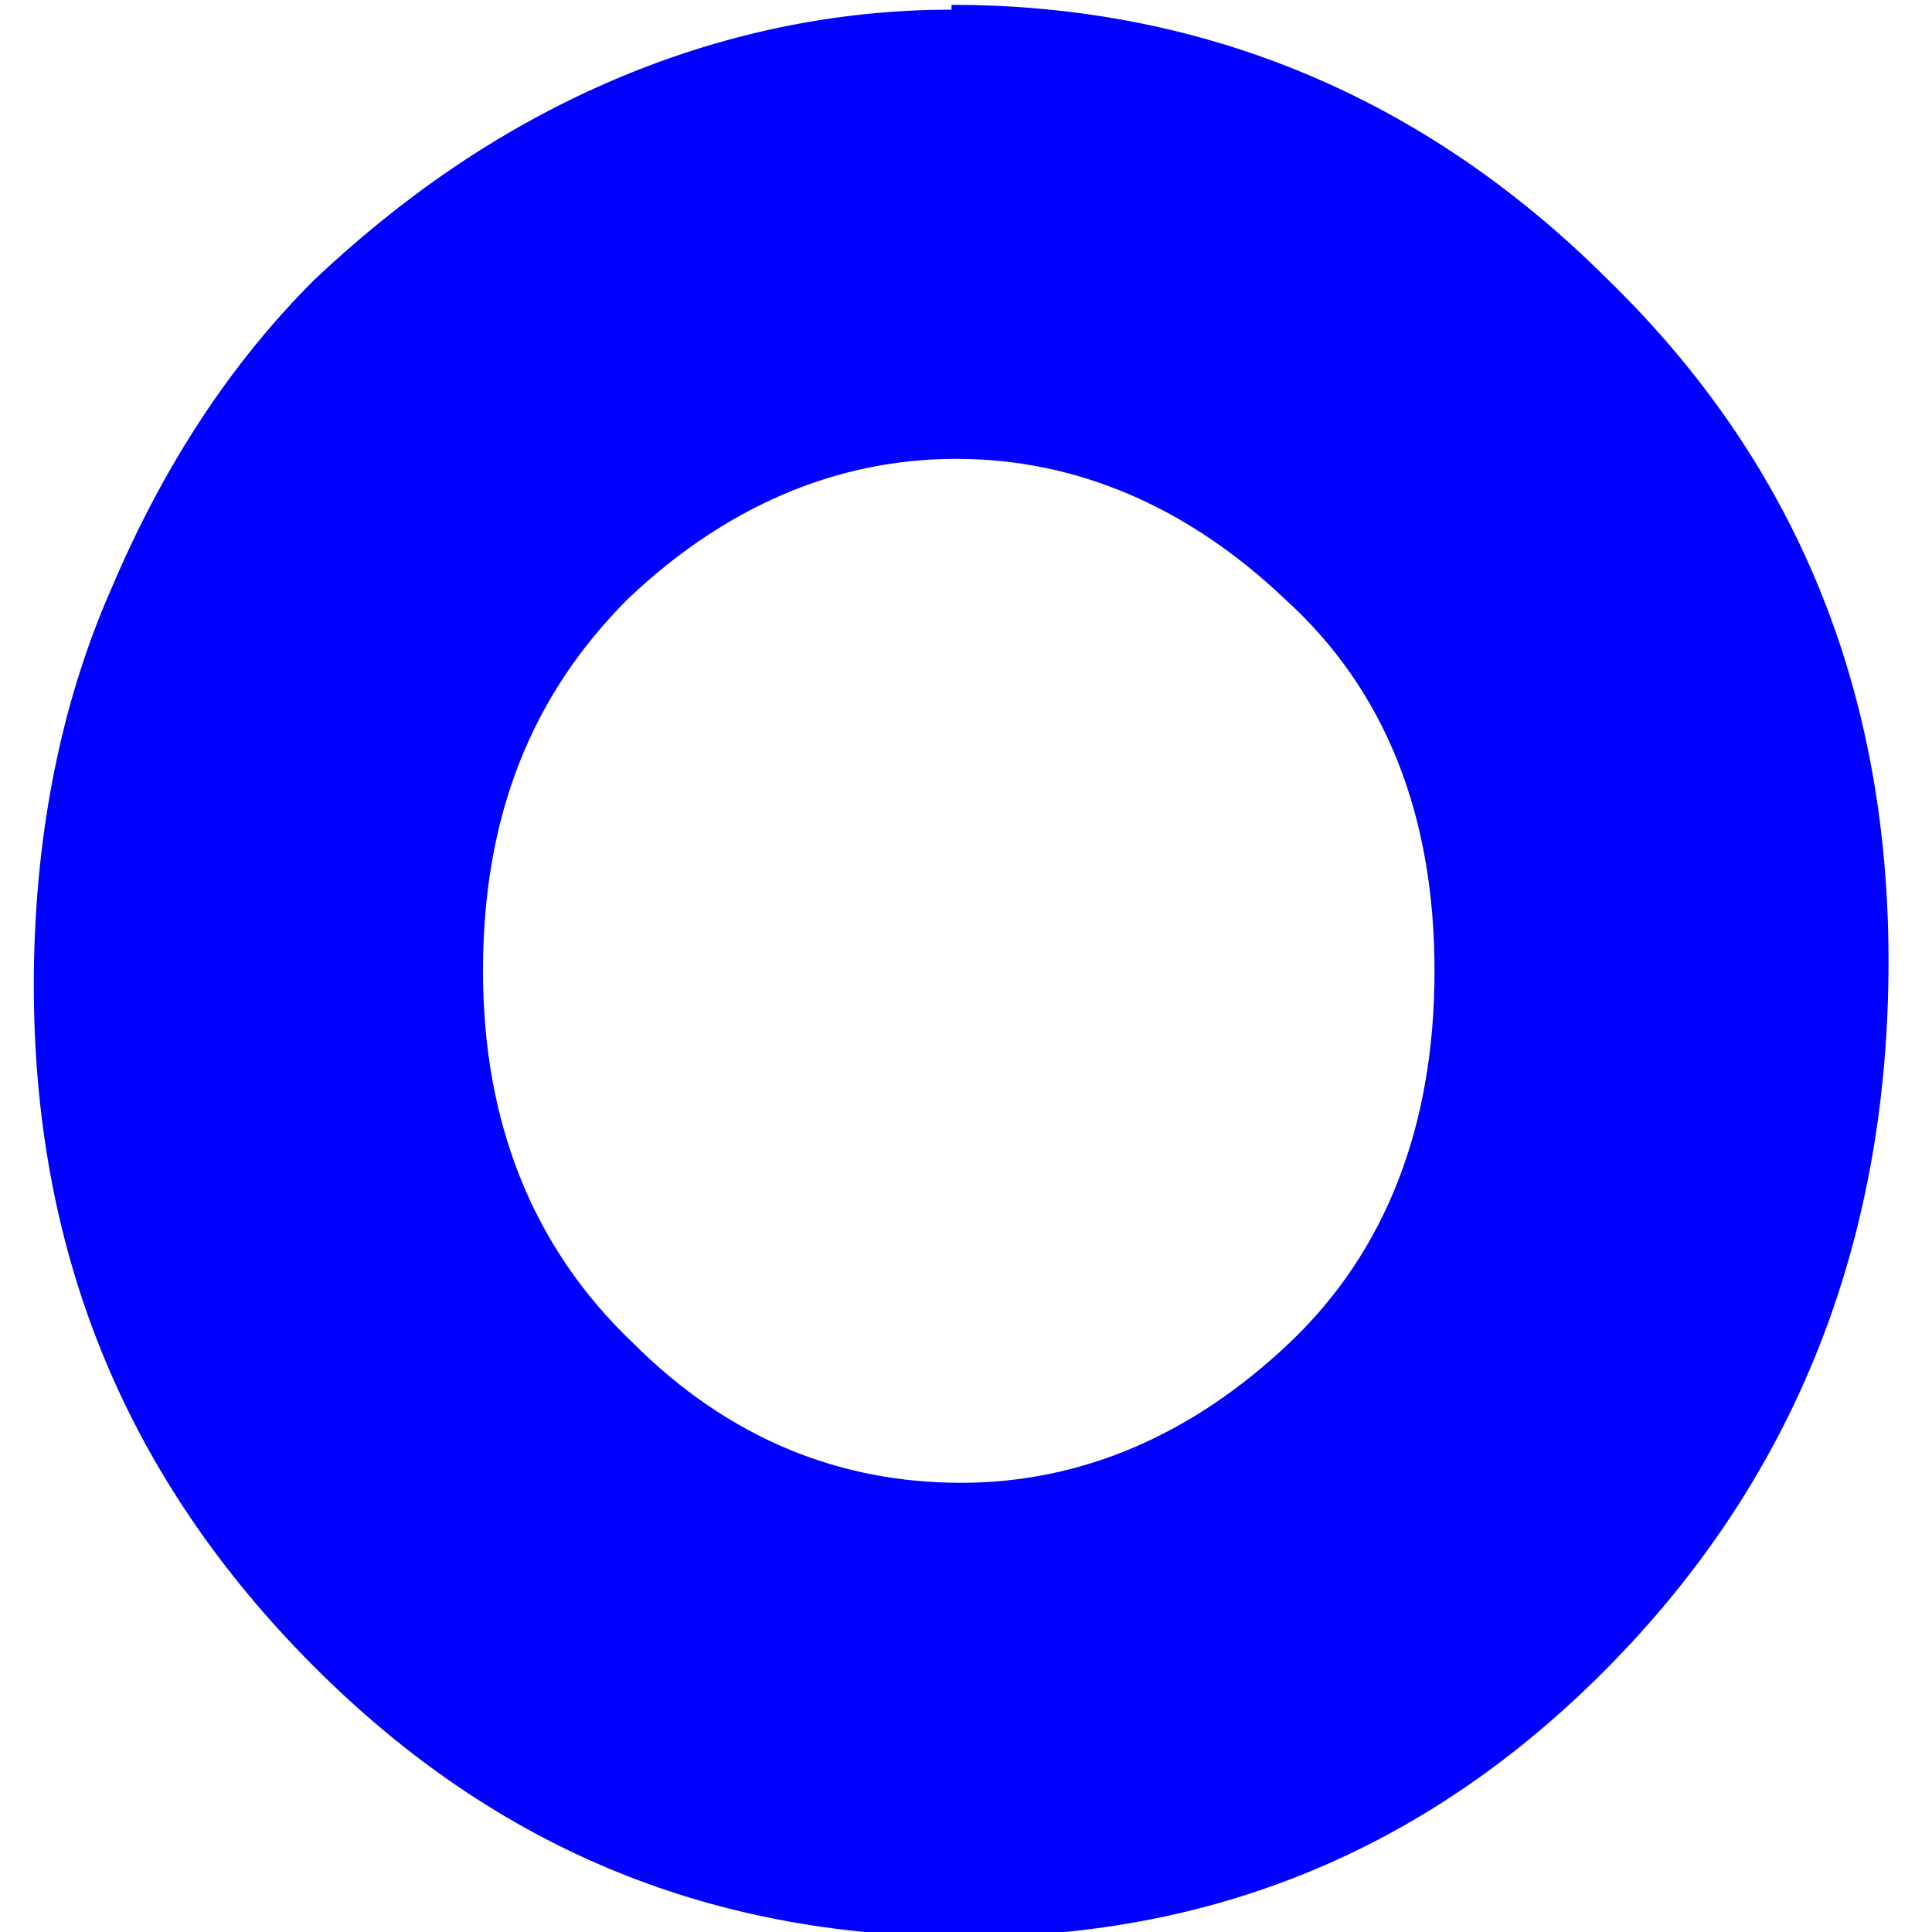 <?xml version="1.0" encoding="UTF-8"?>
<!DOCTYPE svg PUBLIC "-//W3C//DTD SVG 1.1//EN" "http://www.w3.org/Graphics/SVG/1.1/DTD/svg11.dtd">
<!-- Creator: CorelDRAW 2020 (64-Bit) -->
<svg xmlns="http://www.w3.org/2000/svg" xml:space="preserve" width="40mm" height="40mm" version="1.1" style="shape-rendering:geometricPrecision; text-rendering:geometricPrecision; image-rendering:optimizeQuality; fill-rule:evenodd; clip-rule:evenodd"
viewBox="0 0 400 400"
 xmlns:xlink="http://www.w3.org/1999/xlink"
 xmlns:xodm="http://www.corel.com/coreldraw/odm/2003">
 <defs>
  <style type="text/css">
   <![CDATA[
    .fil0 {fill:blue;fill-rule:nonzero}
   ]]>
  </style>
 </defs>
 <g id="Слой_x0020_1">
  <path class="fil0" d="M197 1c52,0 98,19 136,57 39,38 58,85 58,141 0,56 -18,104 -55,143 -37,39 -82,59 -136,59 -54,0 -99,-19 -137,-58 -38,-39 -56,-85 -56,-139 0,-29 5,-57 16,-82 11,-26 25,-47 42,-64 18,-17 38,-31 61,-41 23,-10 47,-15 71,-15zm-97 200c0,31 10,57 31,77 20,20 43,29 68,29 25,0 48,-10 68,-29 20,-19 30,-45 30,-77 0,-32 -10,-58 -31,-77 -20,-19 -43,-29 -68,-29 -25,0 -48,10 -68,29 -20,20 -30,45 -30,77z"/>
 </g>
</svg>
